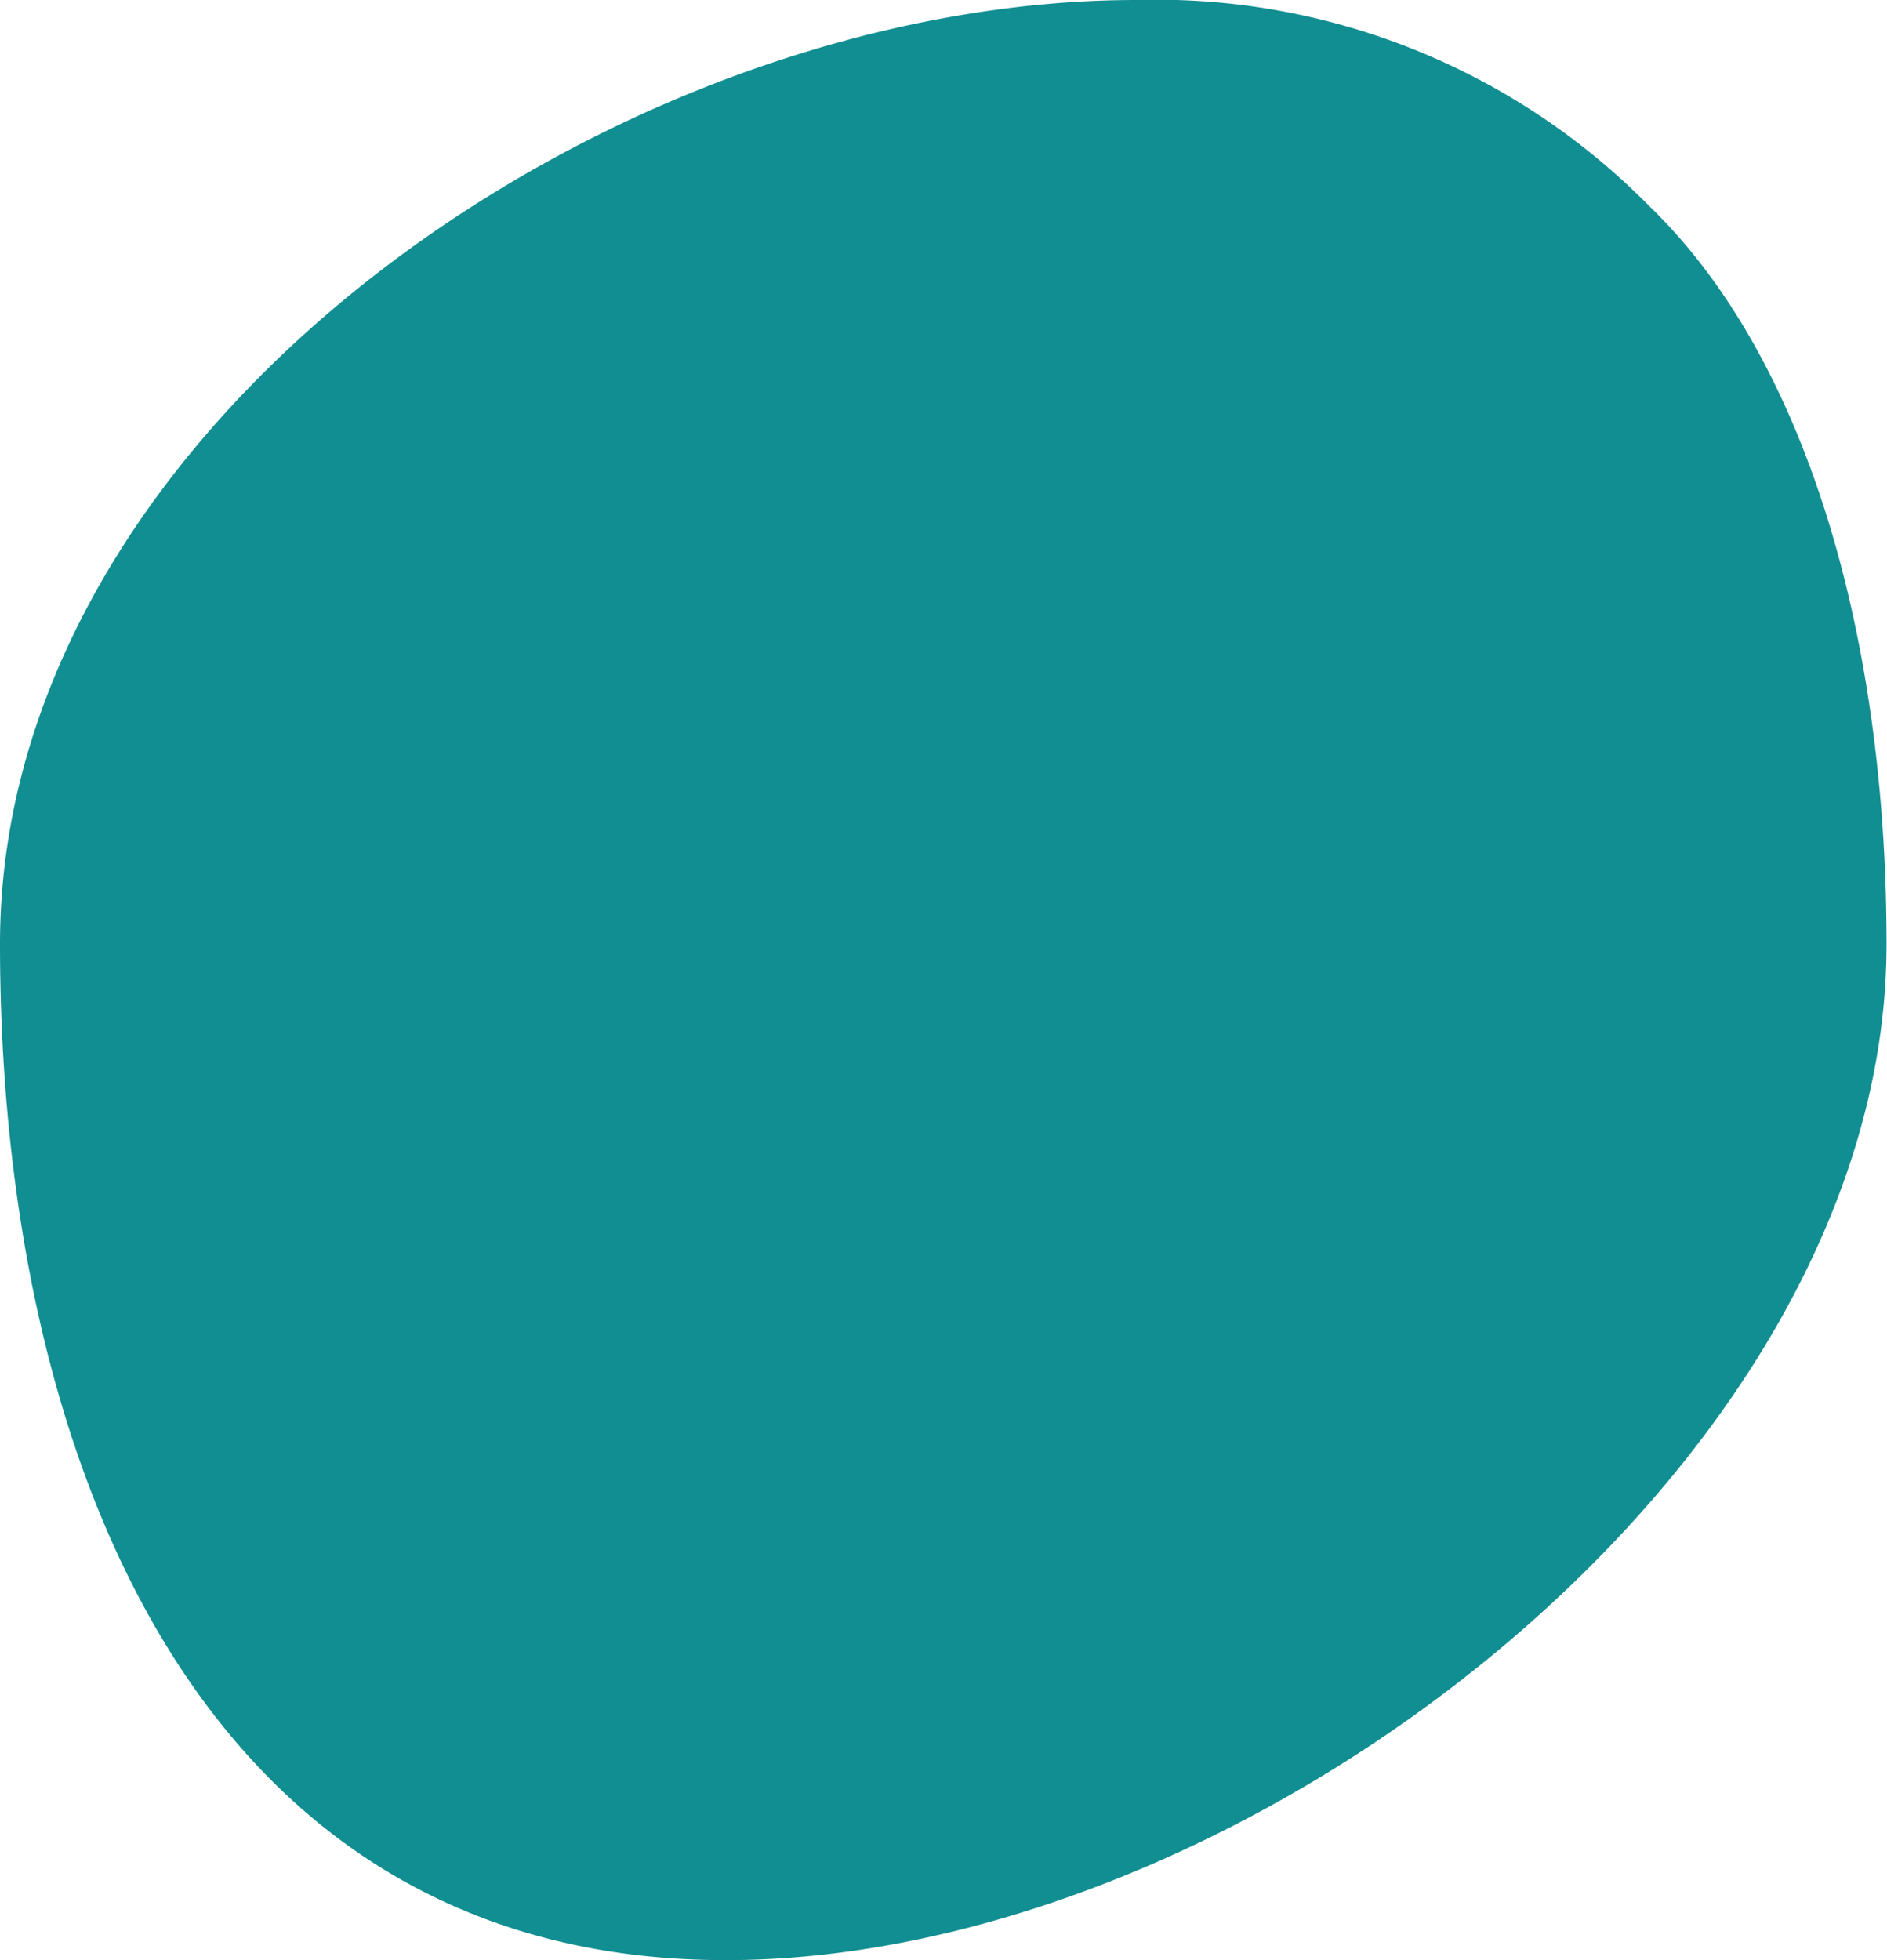 <svg xmlns="http://www.w3.org/2000/svg" width="19.259" height="20" viewBox="0 0 19.259 20"><defs><style>.a{fill:#118e91;}</style></defs><path class="a" d="M11.6,0a7.062,7.062,0,0,1,5.238,2.108c1.583,1.53,2.416,4.347,2.416,7.522C19.259,14.948,12.726,20,7.407,20S0,14.948,0,9.63,6.287,0,11.6,0Z"/></svg>